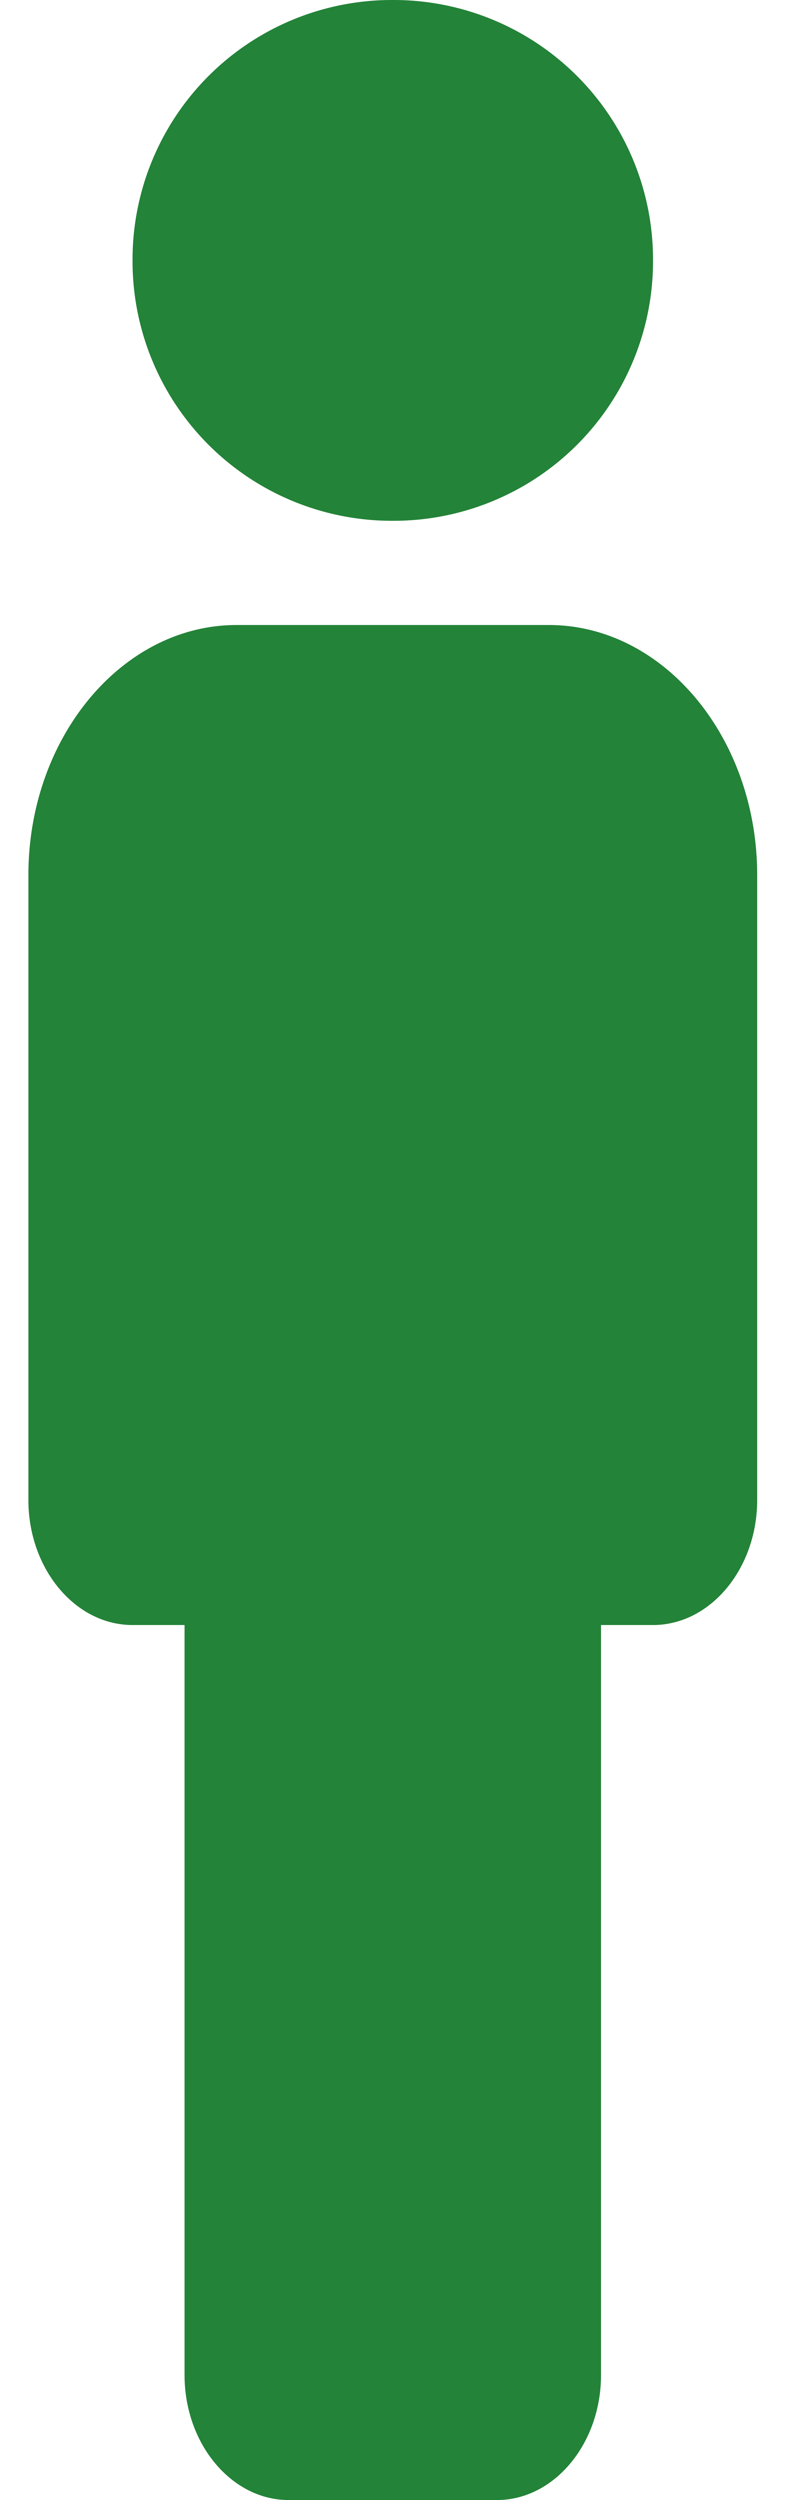 <svg fill="none" xmlns="http://www.w3.org/2000/svg" viewBox="0 0 7 22"><path d="M5.75 2.292a2.284 2.284 0 0 1-2.292 2.291 2.284 2.284 0 0 1-2.291-2.291A2.284 2.284 0 0 1 3.458 0 2.284 2.284 0 0 1 5.75 2.292ZM5.292 14.3v6.6c0 .605-.413 1.1-.917 1.1H2.542c-.504 0-.917-.495-.917-1.1v-6.6h-.458c-.505 0-.917-.495-.917-1.1V7.7c0-1.21.825-2.2 1.833-2.2h2.75c1.009 0 1.834.99 1.834 2.2v5.5c0 .605-.413 1.1-.917 1.1h-.458Z" fill="#238338"/></svg>
